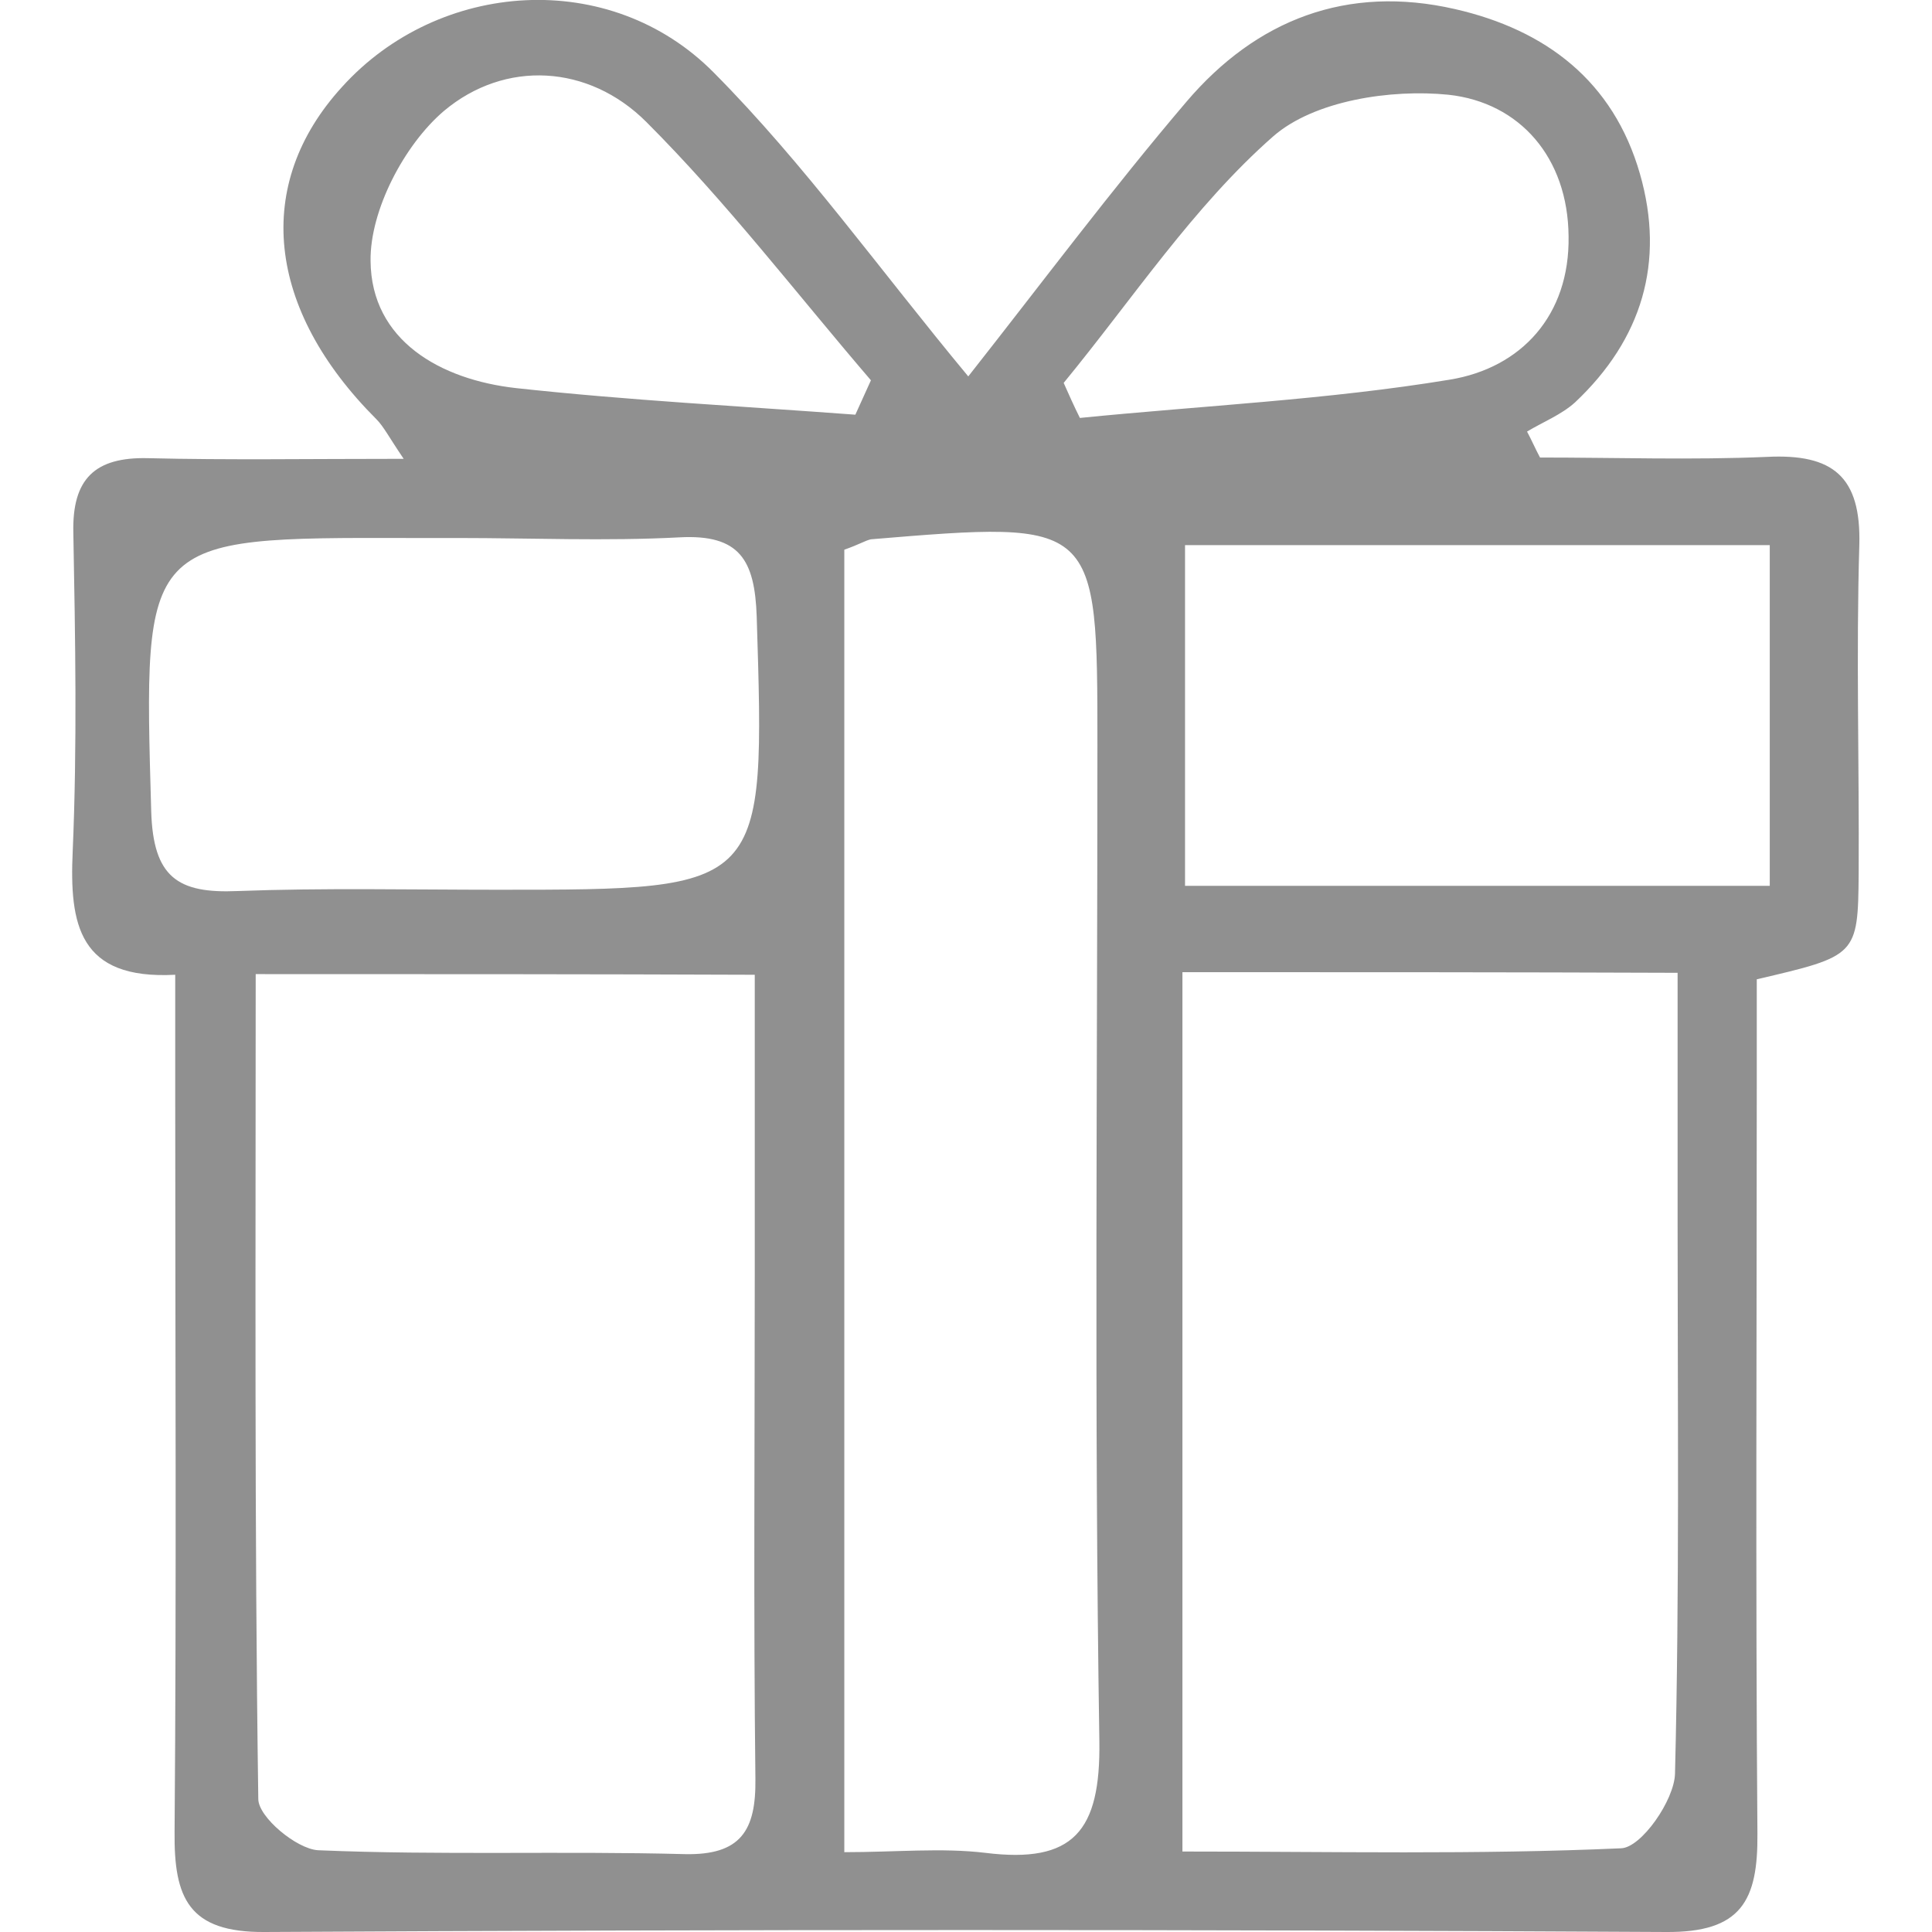 <?xml version="1.0" encoding="utf-8"?>
<!-- Generator: Adobe Illustrator 24.0.1, SVG Export Plug-In . SVG Version: 6.00 Build 0)  -->
<svg version="1.1" id="Layer_1" xmlns="http://www.w3.org/2000/svg" xmlns:xlink="http://www.w3.org/1999/xlink" x="0px" y="0px"
	 viewBox="0 0 297.7 297.7" style="enable-background:new 0 0 297.7 297.7;" xml:space="preserve">
<style type="text/css">
	.st0{fill:#909090;}
</style>
<g>
	<path class="st0" d="M149.2,58c11.5-14.6,22.1-28.8,33.6-42.3c10.8-12.7,24.8-18.1,41.4-14.3c14,3.2,24.4,11.1,28.5,25.4
		c3.9,13.6,0.3,25.5-10,35.2c-2.1,1.9-4.9,3-7.4,4.5c0.7,1.3,1.3,2.7,2,4c11.7,0,23.4,0.4,35-0.1c10.1-0.5,14.5,3,14.2,13.6
		c-0.5,16.9,0,33.7-0.1,50.6c-0.1,12.7-0.3,12.7-15.7,16.3c0,4.9,0,10.2,0,15.5c0,38.7-0.2,77.4,0.1,116.1
		c0.1,10.4-2.5,15.3-14.1,15.2c-72-0.4-143.9-0.4-215.9,0c-11.8,0.1-14-5.3-13.9-15.4c0.3-37.7,0.1-75.4,0.1-113.2
		c0-5.9,0-11.8,0-18.9c-14.9,0.8-16.3-7.8-15.8-19c0.7-16.3,0.4-32.8,0.1-49.1c-0.2-8.3,3.3-11.7,11.5-11.5
		c12.3,0.3,24.6,0.1,39.4,0.1c-2.3-3.4-3.1-5-4.2-6.1c-17-17-19-36.2-5.3-51.2C67.6-3.1,94-5,110,11.2
		C123.9,25.2,135.5,41.5,149.2,58z M39.4,150.1c0,43-0.2,85.1,0.4,127.1c0,2.8,5.9,7.7,9.2,7.9c18.8,0.8,37.7,0.1,56.5,0.6
		c8.7,0.2,11-3.7,10.9-11.6c-0.3-25.8-0.1-51.6-0.1-77.4c0-15.2,0-30.4,0-46.5C90.4,150.1,66.3,150.1,39.4,150.1z M182.2,149.8
		c0,45.5,0,89.8,0,135.5c23.2,0,45.4,0.5,67.6-0.5c3.1-0.1,8.2-7.4,8.3-11.5c0.7-28.2,0.4-56.5,0.4-84.7c0-12.7,0-25.4,0-38.7
		C232.1,149.8,208,149.8,182.2,149.8z M130.1,84.7c0,66.8,0,133.1,0,200.7c8,0,15-0.7,21.7,0.1c13.6,1.7,17.8-3.3,17.6-17.2
		c-0.8-51.1-0.3-102.2-0.3-153.4c0-34.7,0-34.7-34.9-31.8C133.3,83.3,132.4,83.9,130.1,84.7z M70.5,82.9c-2.5,0-4.9,0-7.4,0
		c-41.3-0.1-41-0.1-39.8,42.1c0.3,10.2,4.1,12.7,13.3,12.3c13.3-0.5,26.7-0.2,40.1-0.2c41.4,0,41.2,0,39.9-42.1
		c-0.3-8.7-2.6-12.7-11.9-12.2C93.3,83.4,81.9,82.9,70.5,82.9z M272.7,136.5c0-18.6,0-35.6,0-52.5c-30.9,0-60.4,0-90.1,0
		c0,18.1,0,35.1,0,52.5C213.1,136.5,242.2,136.5,272.7,136.5z M131.8,63.9c0.8-1.8,1.6-3.5,2.4-5.3c-11.5-13.4-22.2-27.4-34.6-39.8
		c-8.9-8.9-21.8-9.6-31.2-1.7C62.3,22.3,57,32.4,57.1,40.2c0.1,12.3,10.8,18.3,22.4,19.6C96.9,61.7,114.4,62.6,131.8,63.9z
		 M163.9,59c0.8,1.8,1.6,3.6,2.5,5.4c19-1.9,38.2-2.8,57-5.9c11-1.8,18.5-9.9,18.3-22.1c-0.1-12.1-7.5-20.6-18.5-21.8
		c-8.9-0.9-20.7,0.9-27,6.4C183.9,31.8,174.5,46.1,163.9,59z"/>
</g>
</svg>
